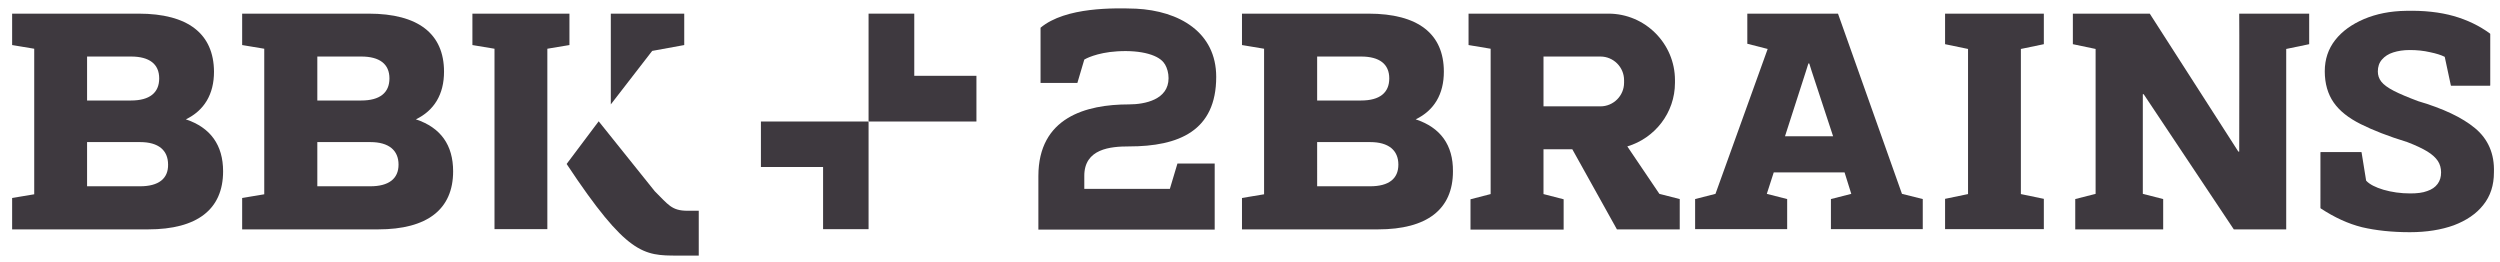 <?xml version="1.0" encoding="utf-8"?>
<!-- Generator: Adobe Illustrator 24.0.1, SVG Export Plug-In . SVG Version: 6.00 Build 0)  -->
<svg version="1.1" id="Capa_1" xmlns="http://www.w3.org/2000/svg" xmlns:xlink="http://www.w3.org/1999/xlink" x="0px" y="0px"
	 viewBox="0 0 1154.2 120.9" style="enable-background:new 0 0 1154.2 120.9;" xml:space="preserve">
<style type="text/css">
	.st0{fill:#E9DE6B;}
	.st1{fill:#3E393F;}
	.st2{fill:none;}
	.st3{fill:#FFFFFF;}
	.st4{fill:none;stroke:#CCCCCC;stroke-width:0.336;stroke-miterlimit:10;}
	.st5{fill:none;stroke:#CCCCCC;stroke-width:0.332;stroke-miterlimit:10;}
	.st6{fill:none;stroke:#FF0000;stroke-width:0.872;stroke-miterlimit:10;}
	.st7{fill:none;stroke:#FF0000;stroke-width:0.872;stroke-miterlimit:10;stroke-dasharray:2.179,2.179;}
	.st8{fill:none;stroke:#FF0000;stroke-width:0.872;stroke-miterlimit:10;stroke-dasharray:2.442,2.442;}
	.st9{fill:none;stroke:#FF0000;stroke-width:0.649;stroke-miterlimit:10;}
	.st10{fill:none;stroke:#FF0000;stroke-width:0.448;stroke-miterlimit:10;}
	.st11{fill:none;stroke:#FF0000;stroke-width:0.872;stroke-miterlimit:10;stroke-dasharray:2.333,2.333;}
	.st12{fill:none;stroke:#CCCCCC;stroke-width:0.3;stroke-miterlimit:10;}
	.st13{fill:none;stroke:#CCCCCC;stroke-width:0.3;stroke-miterlimit:10;}
	.st14{fill:none;stroke:#FF0000;stroke-width:0.872;stroke-miterlimit:10;stroke-dasharray:2.329,2.329;}
	.st15{fill:none;stroke:#FF0000;stroke-width:0.872;stroke-miterlimit:10;stroke-dasharray:2.279,2.279;}
	.st16{fill:none;stroke:#FF0000;stroke-width:0.872;stroke-miterlimit:10;stroke-dasharray:2.385,2.385;}
	.st17{fill:none;stroke:#FF0000;stroke-width:0.872;stroke-miterlimit:10;stroke-dasharray:2.148,2.148;}
	.st18{fill:none;stroke:#FF0000;stroke-width:0.872;stroke-miterlimit:10;stroke-dasharray:2.6,2.6;}
</style>
<g>
	<rect x="-136.4" y="-104.4" class="st2" width="1410.5" height="337.8"/>
	<g>
		<g>
			<g>
				<path class="st2" d="M179.7,36.2c0-6.6-4.4-10.1-13-10.1h-20.3v20.3h20.3C175.3,46.4,179.7,42.7,179.7,36.2z"/>
				<path class="st2" d="M171,65.6h-24.5V86l24.5,0c8.5,0,13-3.5,13-10.1C184,69.4,179.5,65.6,171,65.6z"/>
				<polygon class="st2" points="835.3,29.3 834.9,29.3 833.7,33.1 824.1,62.9 846.4,62.9 836.4,32.8 				"/>
				<path class="st2" d="M73.4,36.2c0,6.6-4.4,10.2-13,10.2H40.2l0-20.3h20.3C69,26.1,73.4,29.6,73.4,36.2z"/>
				<path class="st2" d="M77.7,76c0,6.6-4.4,10.1-13,10.1H40.2V65.6h24.5C73.3,65.6,77.7,69.4,77.7,76z"/>
				<path class="st1" d="M192,55.1c8.5-4.1,13-11.6,13-22c0-17.5-11.9-26.8-34.8-26.8h-58.4v14.5l10.2,1.7v67.2l-10.2,1.7v14.5h62.8
					c22.7,0,34.6-9.3,34.6-26.8C209.2,67,203.5,58.9,192,55.1z M146.5,26.1h20.3c8.5,0,13,3.5,13,10.1c0,6.6-4.4,10.2-13,10.2h-20.3
					V26.1z M171,86l-24.5,0V65.6H171c8.5,0,13,3.8,13,10.4C184,82.5,179.5,86,171,86z"/>
				<polygon class="st1" points="252.7,22.5 262.9,20.8 262.9,6.3 218.1,6.3 218.1,20.8 228.3,22.5 228.3,105.8 252.7,105.8 
					252.7,91.4 252.7,89.7 				"/>
				<polygon class="st1" points="315.9,20.8 315.9,6.3 282,6.3 282,22.1 282,48.2 301.1,23.5 				"/>
				<rect x="5.6" y="91.4" class="st1" width="0" height="14.5"/>
				<path class="st1" d="M302.3,88.3l-25.9-32.3l-14.8,19.7c27.9,42.1,35.5,42.3,51.3,42.3l9.7,0V97.3h-5.2
					C310,97.3,308.5,94.4,302.3,88.3z"/>
				<path class="st1" d="M878.1,89.5L848.6,6.4c0-0.1-0.1-0.1-0.2-0.1h-25.2H822h-15.3v13.9l9.4,2.4L792,89.5l-9.4,2.4v13.9h16.6
					l0,0l9.3,0l0,0h16.6V91.9l-9.4-2.4l3.2-9.9c0,0,0,0,0,0h32.7c0,0,0,0,0,0l3.1,9.9l-9.4,2.4v13.9h16.6l0,0h9.2l0,0h16.6V91.9
					L878.1,89.5L878.1,89.5z M824.1,62.9l9.6-29.8l1.2-3.8h0.4l1.1,3.5l9.9,30.1H824.1z"/>
				<polygon class="st1" points="898,20.4 908.6,22.6 908.6,89.6 898,91.8 898,105.8 943.6,105.8 943.6,91.8 933,89.6 933,22.6 
					943.6,20.4 943.6,6.3 898,6.3 				"/>
				<path class="st1" d="M1142.7,59.2c-6-5-14.8-9.1-26.3-12.5c0,0,0,0,0,0c-4.8-1.8-8.6-3.4-11.3-4.8c-2.7-1.4-4.6-2.8-5.7-4.2
					c-1.1-1.4-1.6-3-1.6-4.7c0-2.2,0.6-4,1.9-5.5c1.3-1.5,3-2.6,5.2-3.3c2.2-0.7,4.7-1.1,7.6-1.1c3.3,0,6.4,0.3,9.4,1
					c2.9,0.6,5.1,1.3,6.7,2.1c0.1,0,0.1,0.1,0.1,0.1l2.8,13.1c0,0.1,0.1,0.2,0.2,0.2h17.8c0.1,0,0.2-0.1,0.2-0.2V15.7
					c0-0.1,0-0.1-0.1-0.2c-4.9-3.6-10.5-6.3-16.8-8.1c-6.4-1.8-13.7-2.6-22-2.4c-7.3,0.1-13.7,1.4-19.4,3.8
					c-5.6,2.4-10.1,5.6-13.3,9.7c-3.2,4.1-4.8,8.9-4.8,14.4c0,5.7,1.4,10.5,4.1,14.4c2.7,3.9,6.9,7.2,12.5,10
					c5.6,2.8,12.7,5.6,21.5,8.3c0,0,0,0,0,0c3.9,1.5,6.9,2.9,9.2,4.3c2.3,1.4,3.9,2.9,4.9,4.4c1,1.5,1.5,3.3,1.5,5.3
					c0,2.1-0.5,3.8-1.6,5.3c-1.1,1.5-2.7,2.6-4.8,3.3c-2.1,0.8-4.7,1.1-7.8,1.1c-4.5,0-8.6-0.6-12.4-1.7c-3.7-1.1-6.4-2.5-7.9-4.1
					c0,0,0-0.1-0.1-0.1l-2.1-13c0-0.1-0.1-0.2-0.2-0.2h-18.6c-0.1,0-0.2,0.1-0.2,0.2V96c0,0.1,0,0.1,0.1,0.2
					c6.4,4.2,12.7,7.1,19.1,8.7c6.4,1.5,13.8,2.3,22.1,2.3c7.7,0,14.5-1.1,20.3-3.2c5.8-2.2,10.4-5.3,13.6-9.4
					c3.3-4.1,4.9-9.1,4.9-15C1151.7,71,1148.7,64.2,1142.7,59.2z"/>
				<path class="st1" d="M1033.8,6.3c0.1,0,0,63.7,0,63.7h-0.4L992.5,6.3h-25H957v14.1l10.5,2.2v66.9l-9.4,2.4l0,14h9.4h7.2h7.4h7.2
					h9.4v-14l-9.4-2.4v-46h0.4l41.6,62.4h24.2V22.6l10.6-2.2V6.3h-10.6L1033.8,6.3z"/>
				<path class="st1" d="M751.3,67.6c12.7-3.8,22-15.5,22-29.4V37c0-16.9-13.8-30.7-30.7-30.7h-3.7h-26.3h-7.7h-13.6h-13.3v14.5
					l10.2,1.7v67.1l-9.3,2.4v14h9.3h7.2h9.9h7.3h9.3v-14l-9.3-2.4V68.9h13.3l20.6,37h29v-14l-9.4-2.4L751.3,67.6z M749.8,38.2
					c0,6-4.9,10.9-10.9,10.9h-26.3l0-23h26.3c6,0,10.9,4.9,10.9,10.9V38.2z"/>
				<path class="st1" d="M653.6,55.1c8.5-4.1,13-11.6,13-22c0-17.5-11.9-26.8-34.8-26.8h-58.4v14.5l10.2,1.7l0,67.2l-10.2,1.7v14.5
					h62.8c22.7,0,34.6-9.3,34.6-26.8C670.9,67,665.1,58.9,653.6,55.1z M608.1,26.1h20.3c8.5,0,13,3.5,13,10.1
					c0,6.6-4.4,10.2-13,10.2h-20.3V26.1z M632.6,86l-24.5,0V65.6h24.5c8.5,0,13,3.8,13,10.4C645.6,82.5,641.2,86,632.6,86z"/>
				<path class="st1" d="M521.2,67.6c23.1,0,40.3-7.2,40.3-32.1c0-20.6-17-30.5-37.1-31.5c-0.1,0-0.2,0-0.3,0
					c-9.3-0.3-32.1-0.9-43.7,8.8v5.5V32v6.3h17l3.2-10.8c0.3-0.2,5.5-3.2,15.2-3.8c11.3-0.7,19.7,1.8,22,6l0-0.1
					c1.1,1.9,1.7,4.1,1.7,6.5c0,9.9-10.9,12.1-18.3,12.1c-19.8,0-41.8,6-41.8,33.1c0,8.3,0,16.5,0,24.7h81.4V87.1h0V75.5h-17.2
					l-3.5,11.7h-39.5v-5.9C500.5,68.6,512.8,67.6,521.2,67.6z"/>
				<polygon class="st1" points="351.3,77.1 380,77.1 380,105.8 401,105.8 401,56.1 351.3,56.1 				"/>
				<polygon class="st1" points="422.1,6.3 401,6.3 401,56.1 450.8,56.1 450.8,35 422.1,35 				"/>
				<path class="st1" d="M85.8,55.1c8.5-4.1,13-11.6,13-22C98.7,15.6,86.8,6.3,64,6.3H5.6v14.5l10.2,1.7v67.2L5.6,91.4v14.5h62.8
					c22.7,0,34.6-9.3,34.6-26.8C103,67,97.2,58.9,85.8,55.1z M40.2,26.1h20.3c8.5,0,13,3.5,13,10.1c0,6.6-4.4,10.2-13,10.2H40.2
					L40.2,26.1z M64.7,86H40.2V65.6h24.5c8.5,0,12.9,3.8,12.9,10.4C77.7,82.5,73.2,86,64.7,86z"/>
			</g>
		</g>
	</g>
</g>
</svg>
